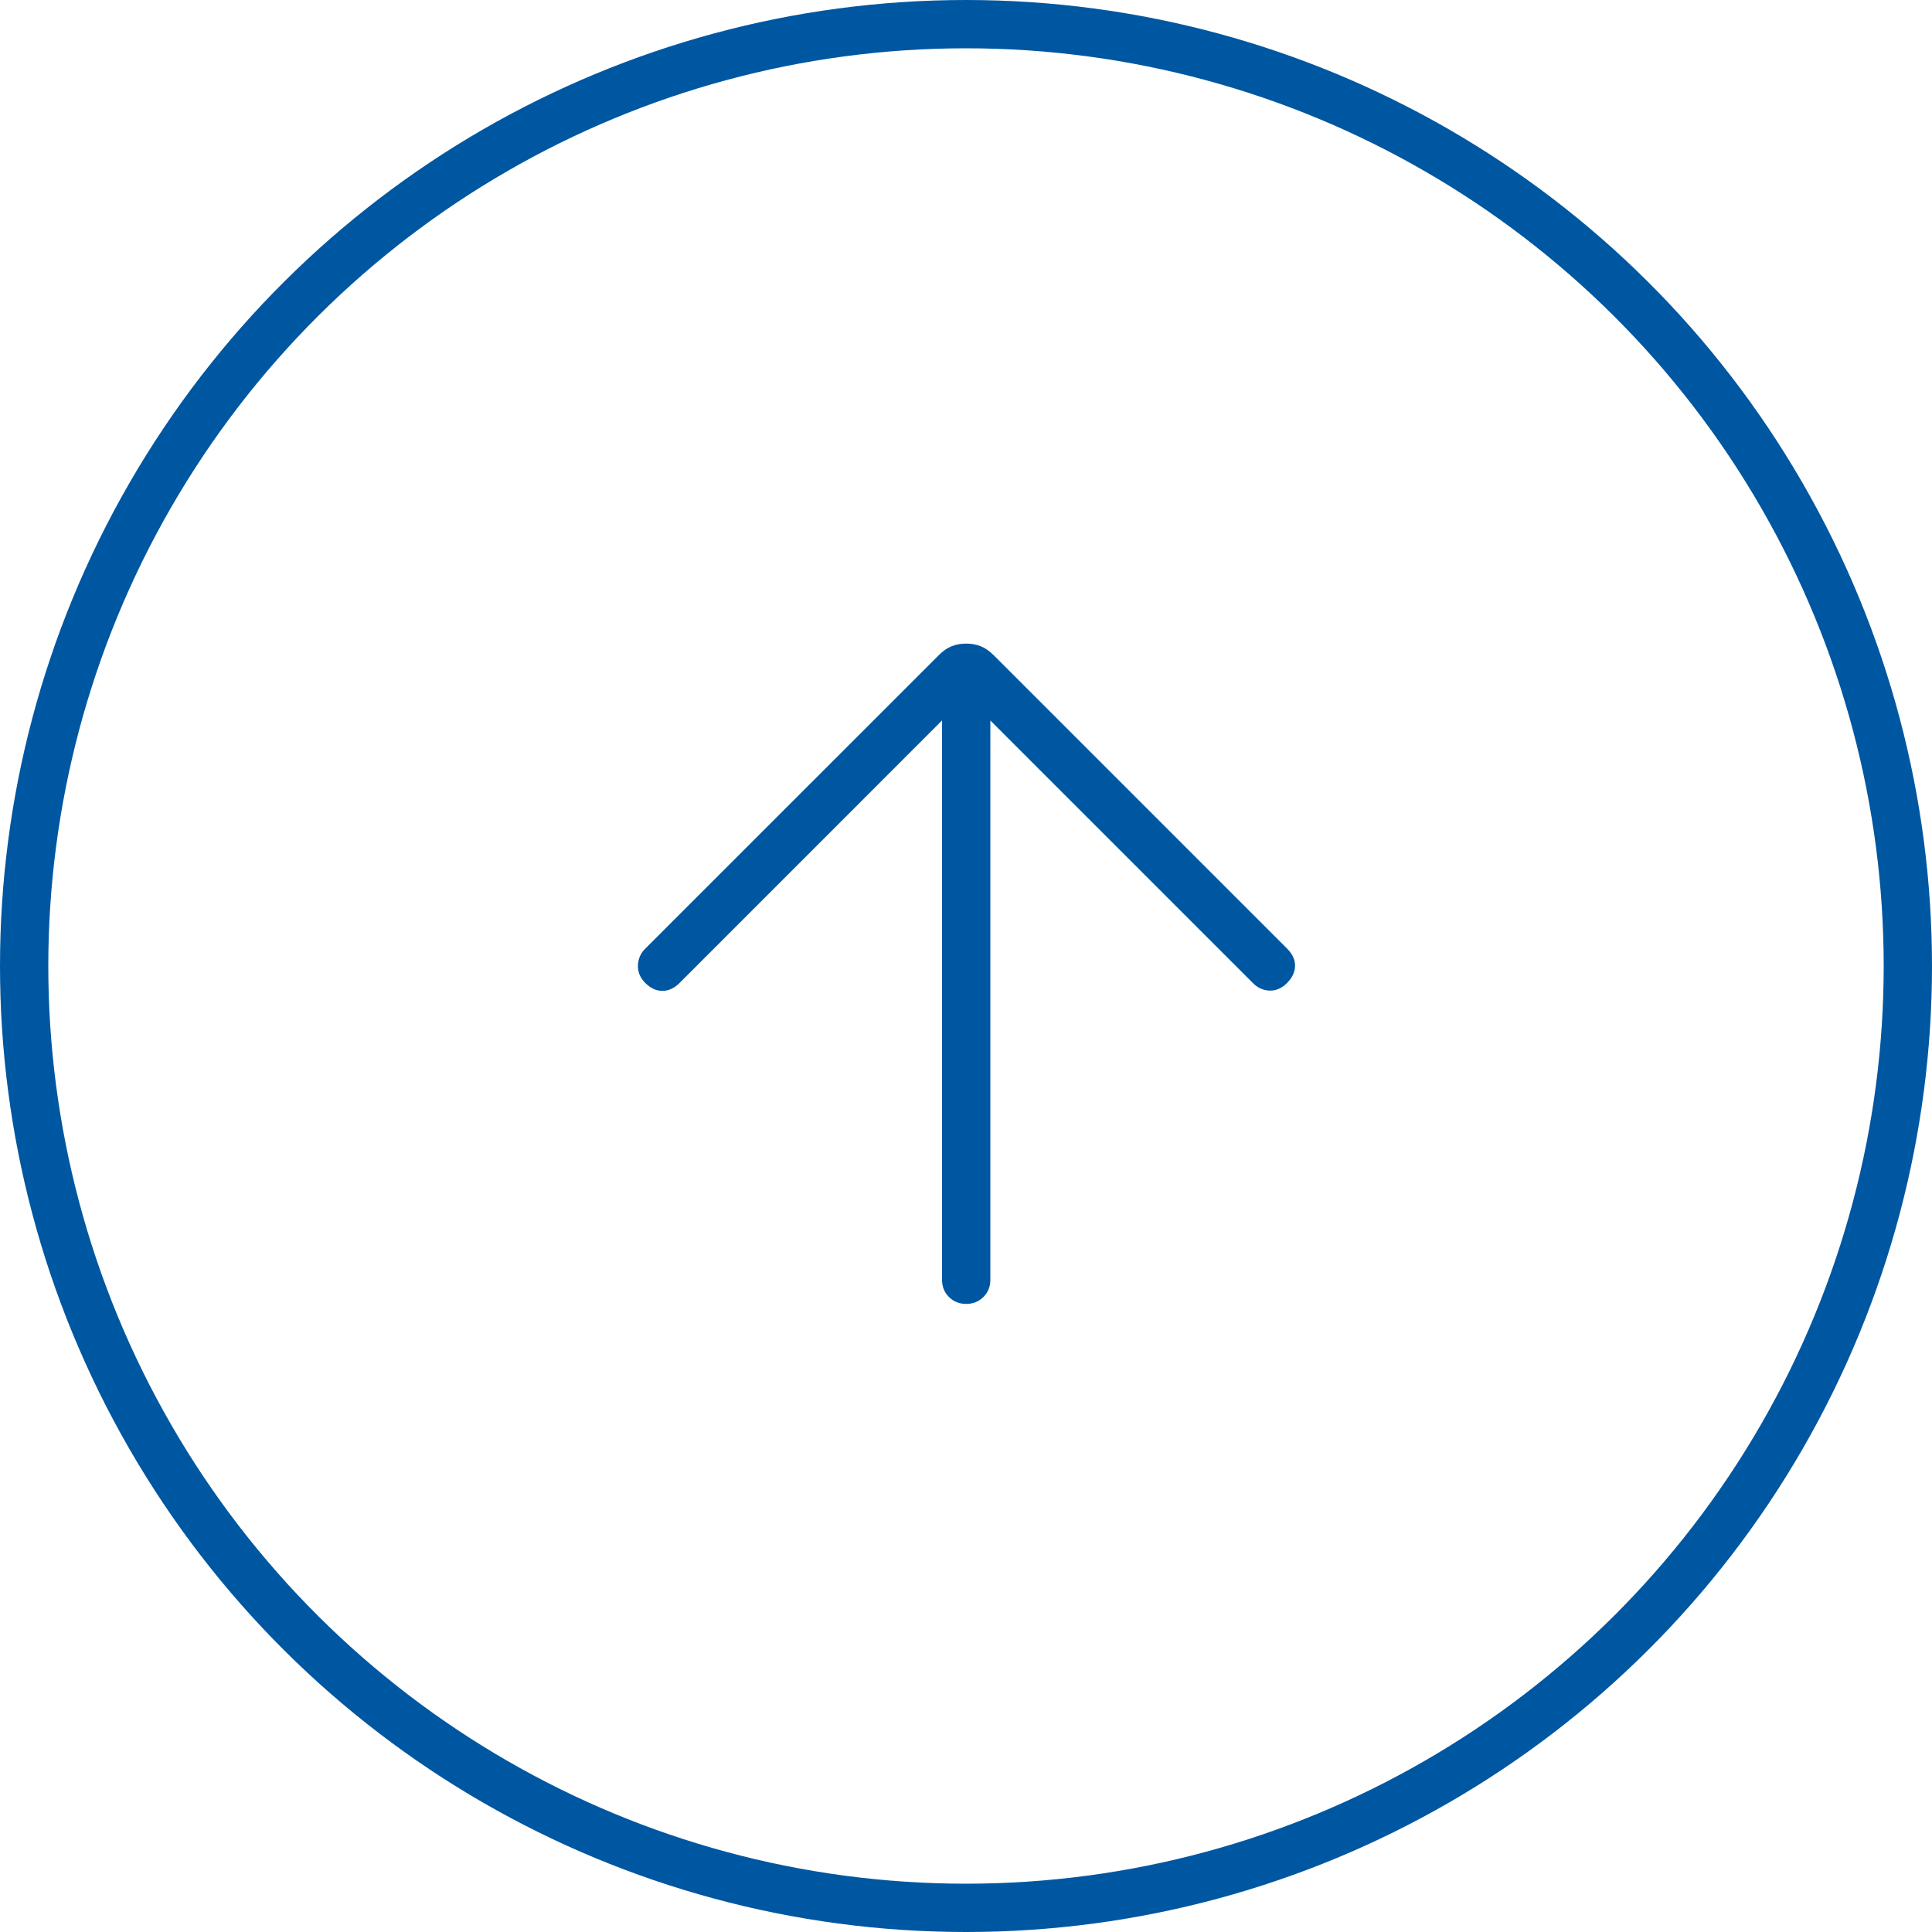 <svg width="40" height="40" viewBox="0 0 40 40" fill="none" xmlns="http://www.w3.org/2000/svg">
<circle cx="20" cy="20" r="19.5" transform="rotate(-90 20 20)" stroke="#0057A1"/>
<path d="M20.504 14.917L25.943 20.356C26.04 20.453 26.155 20.505 26.287 20.509C26.419 20.513 26.54 20.46 26.65 20.349C26.756 20.24 26.811 20.122 26.813 19.996C26.814 19.871 26.76 19.753 26.65 19.642L20.57 13.562C20.482 13.475 20.392 13.414 20.302 13.378C20.211 13.343 20.112 13.325 20.004 13.325C19.896 13.325 19.796 13.343 19.706 13.378C19.615 13.414 19.526 13.475 19.439 13.562L13.358 19.642C13.264 19.735 13.214 19.849 13.208 19.983C13.201 20.118 13.251 20.24 13.358 20.35C13.468 20.46 13.586 20.515 13.714 20.515C13.842 20.515 13.961 20.46 14.071 20.35L19.504 14.916L19.504 26.496C19.504 26.639 19.551 26.758 19.647 26.853C19.742 26.948 19.861 26.996 20.004 26.996C20.146 26.996 20.265 26.948 20.361 26.853C20.456 26.758 20.504 26.639 20.504 26.496L20.504 14.917Z" fill="#0057A1"/>
</svg>
